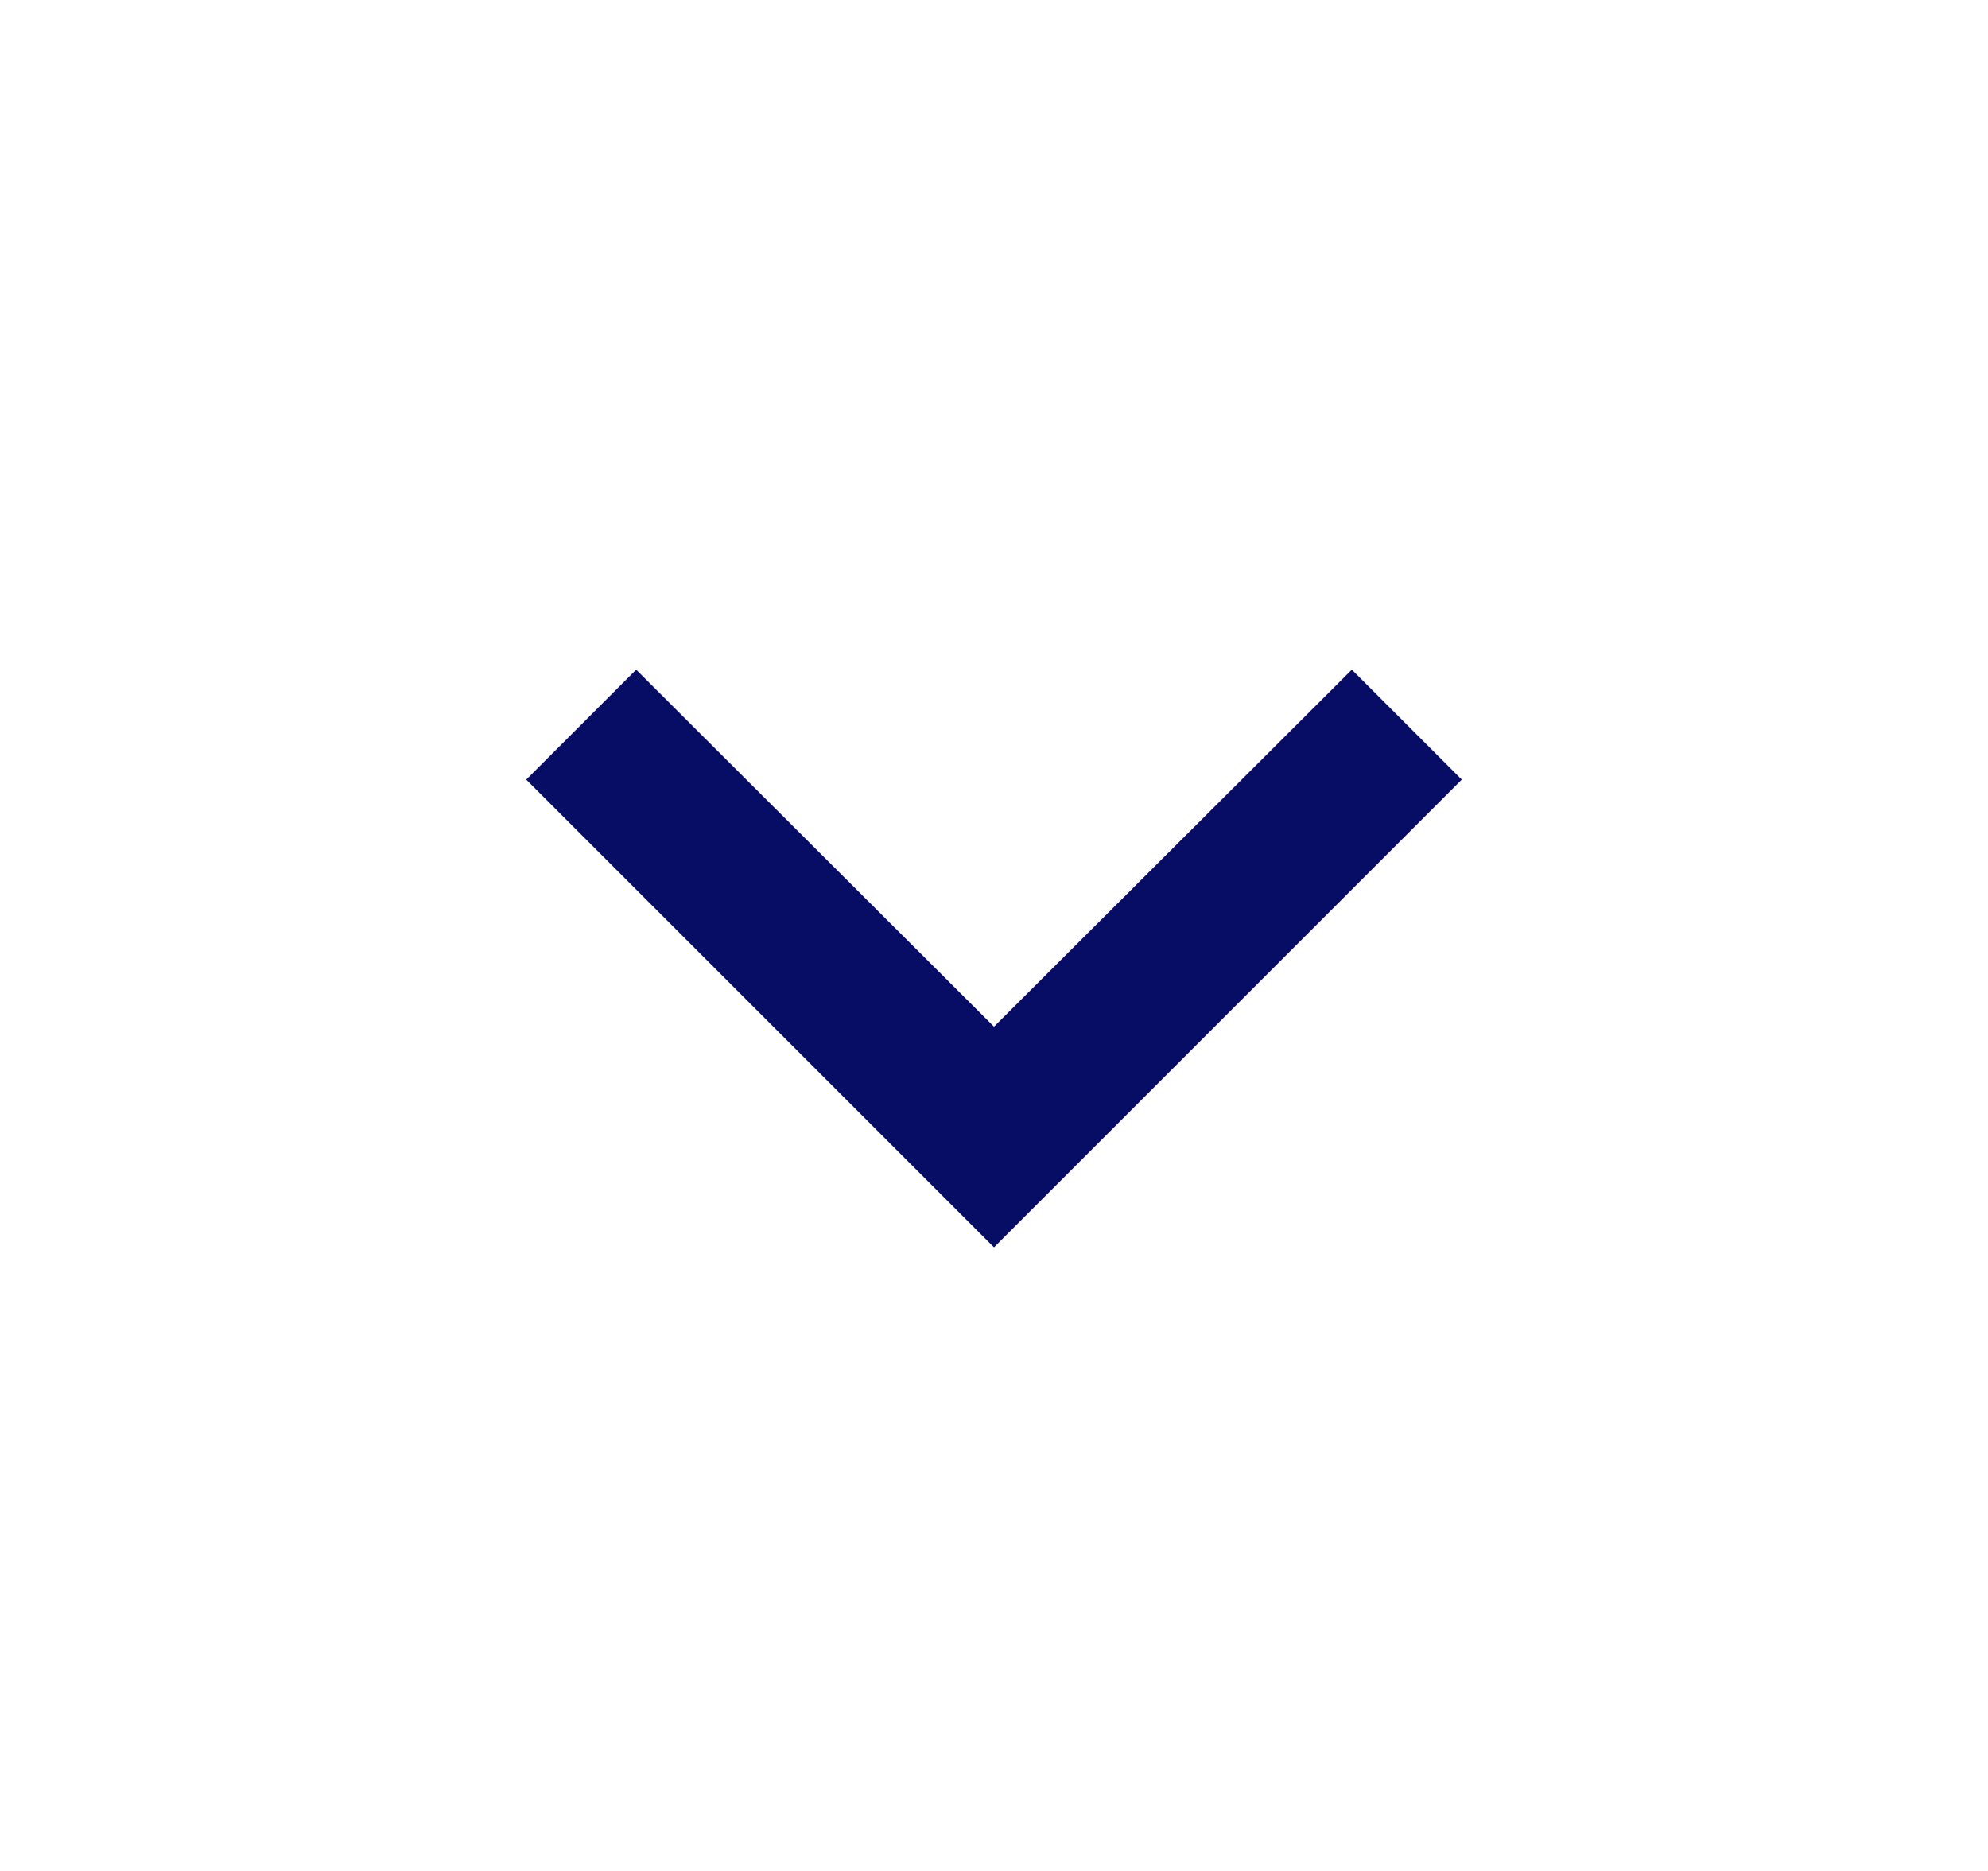 <svg width="17" height="16" viewBox="0 0 17 16" fill="none" xmlns="http://www.w3.org/2000/svg">
<path d="M5.44 5.727L8.5 8.78L11.56 5.727L12.5 6.667L8.5 10.667L4.5 6.667L5.44 5.727Z" fill="#070D64"/>
</svg>
